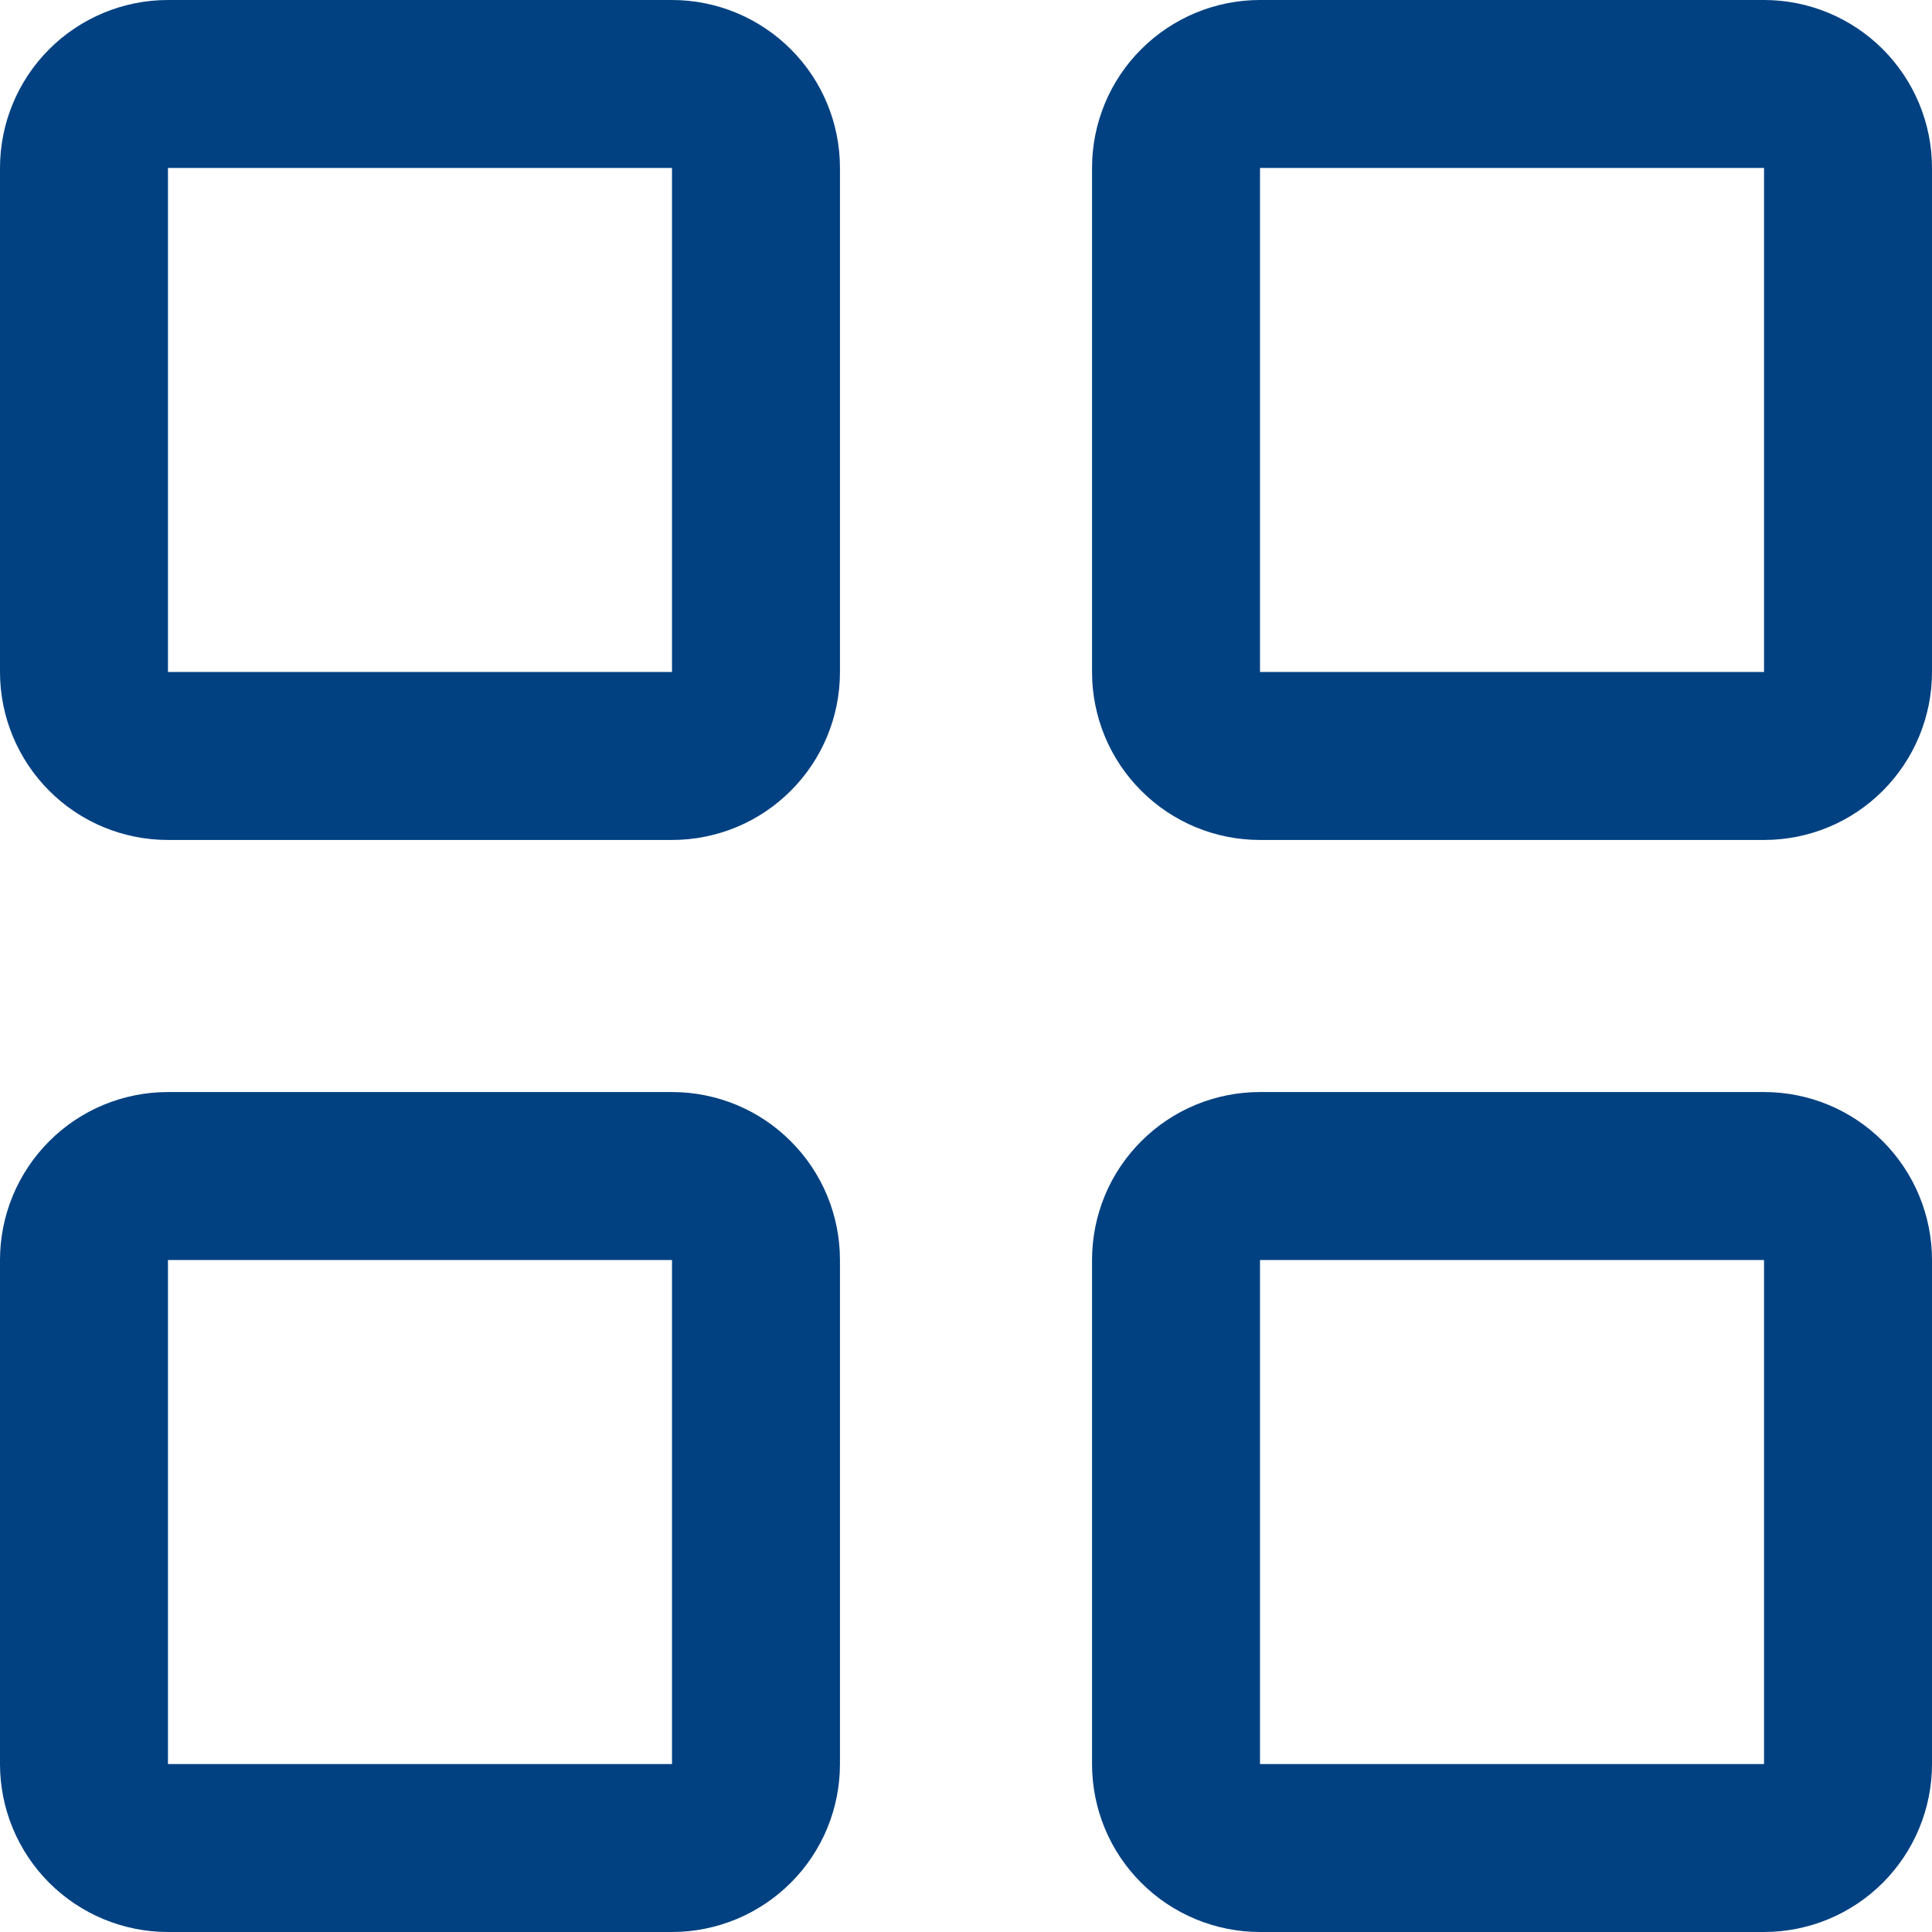 <svg width="17" height="17" viewBox="0 0 17 17" fill="none" xmlns="http://www.w3.org/2000/svg">
<path fill-rule="evenodd" clip-rule="evenodd" d="M5.913 1.478H1.478V5.913H5.913V1.478ZM1.478 0C1.086 0 0.71 0.156 0.433 0.433C0.156 0.71 0 1.086 0 1.478V5.913C0 6.305 0.156 6.681 0.433 6.958C0.71 7.236 1.086 7.391 1.478 7.391H5.913C6.305 7.391 6.681 7.236 6.958 6.958C7.236 6.681 7.391 6.305 7.391 5.913V1.478C7.391 1.086 7.236 0.71 6.958 0.433C6.681 0.156 6.305 0 5.913 0H1.478ZM5.913 11.087H1.478V15.522H5.913V11.087ZM1.478 9.609C1.086 9.609 0.71 9.764 0.433 10.042C0.156 10.319 0 10.695 0 11.087V15.522C0 15.914 0.156 16.29 0.433 16.567C0.71 16.844 1.086 17 1.478 17H5.913C6.305 17 6.681 16.844 6.958 16.567C7.236 16.29 7.391 15.914 7.391 15.522V11.087C7.391 10.695 7.236 10.319 6.958 10.042C6.681 9.764 6.305 9.609 5.913 9.609H1.478ZM15.522 1.478H11.087V5.913H15.522V1.478ZM11.087 0C10.695 0 10.319 0.156 10.042 0.433C9.764 0.71 9.609 1.086 9.609 1.478V5.913C9.609 6.305 9.764 6.681 10.042 6.958C10.319 7.236 10.695 7.391 11.087 7.391H15.522C15.914 7.391 16.29 7.236 16.567 6.958C16.844 6.681 17 6.305 17 5.913V1.478C17 1.086 16.844 0.71 16.567 0.433C16.29 0.156 15.914 0 15.522 0H11.087ZM15.522 11.087H11.087V15.522H15.522V11.087ZM11.087 9.609C10.695 9.609 10.319 9.764 10.042 10.042C9.764 10.319 9.609 10.695 9.609 11.087V15.522C9.609 15.914 9.764 16.29 10.042 16.567C10.319 16.844 10.695 17 11.087 17H15.522C15.914 17 16.29 16.844 16.567 16.567C16.844 16.29 17 15.914 17 15.522V11.087C17 10.695 16.844 10.319 16.567 10.042C16.29 9.764 15.914 9.609 15.522 9.609H11.087Z" fill="#014181"/>
</svg>
